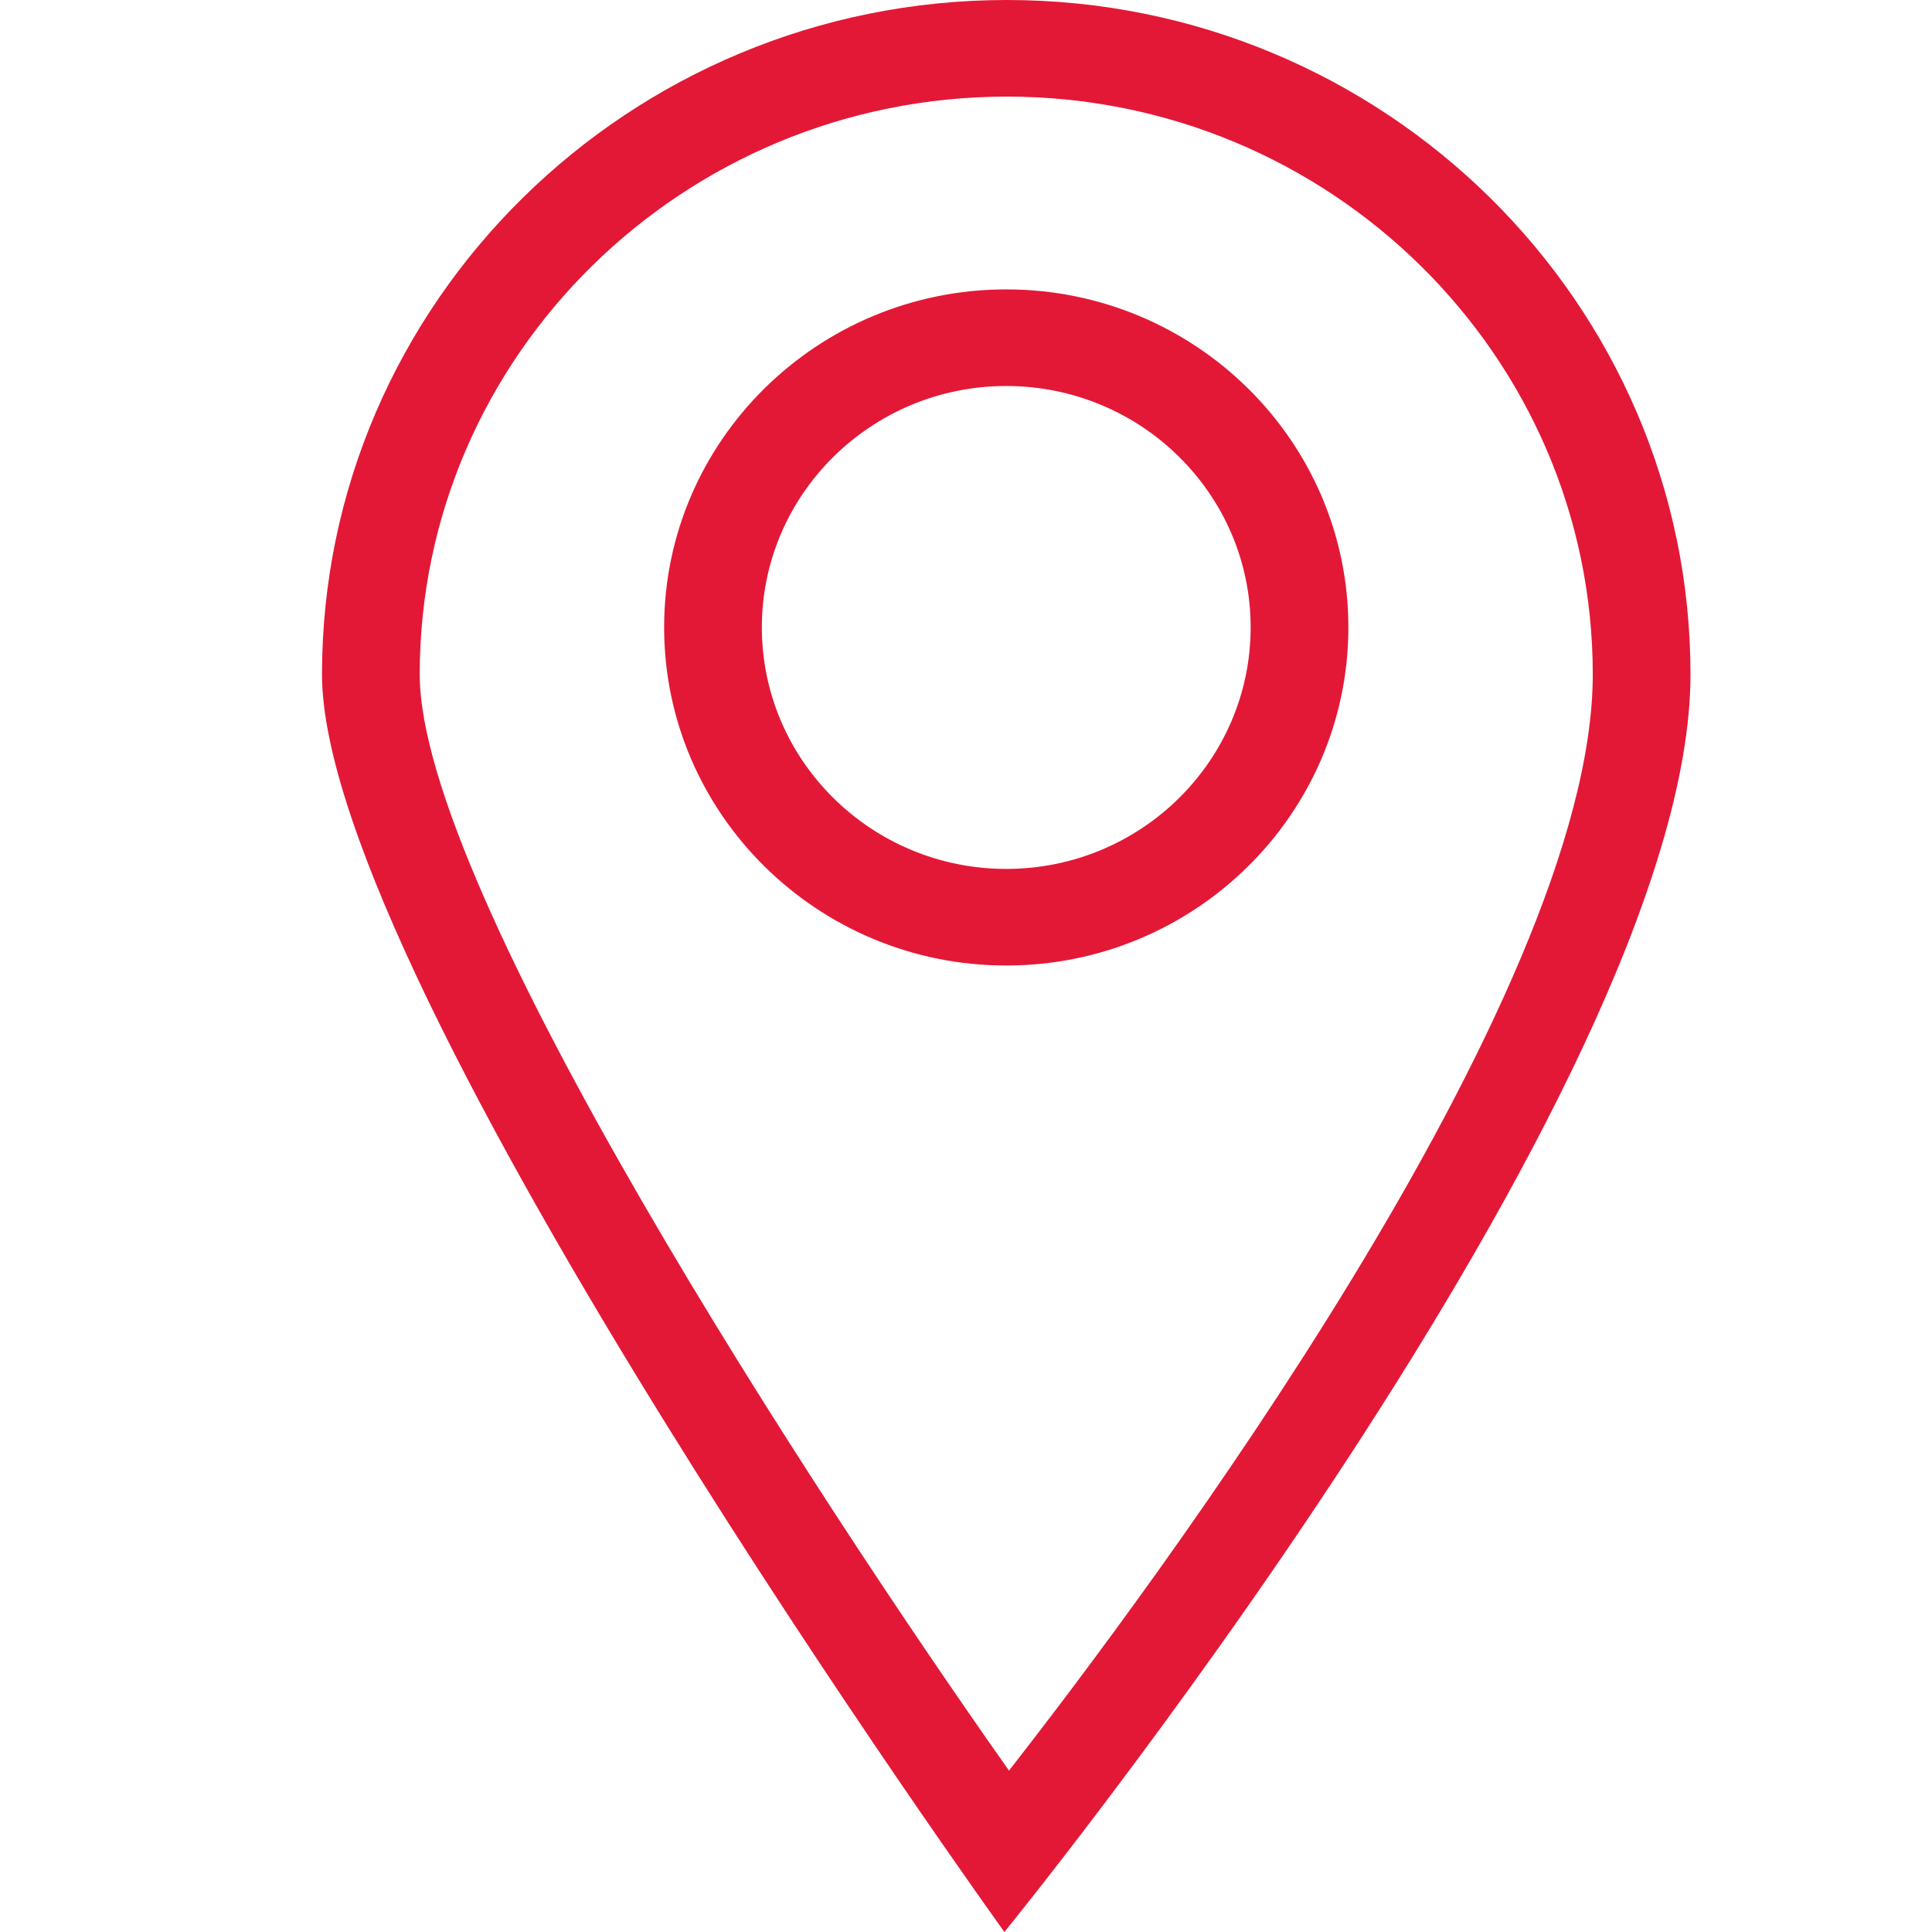 <?xml version="1.0" encoding="UTF-8"?>
<svg width="24px" height="24px" viewBox="0 0 24 24" version="1.1" xmlns="http://www.w3.org/2000/svg" xmlns:xlink="http://www.w3.org/1999/xlink">
    <title>find-a-location-med-small</title>
    <g id="find-a-location-med-small" stroke="none" stroke-width="1" fill="none" fill-rule="evenodd">
        <g id="Icon-Color" fill="#E31837">
            <path d="M12.508,0 C17.191,0 21,3.758 21,8.378 C21,13.541 12.477,24 12.477,24 C12.477,24 4,12.227 4,8.378 C4,3.758 7.818,0 12.508,0 Z M12.508,1.2 C8.486,1.2 5.214,4.421 5.214,8.378 C5.214,11.068 10.124,18.578 12.534,21.995 C14.247,19.804 19.786,12.404 19.786,8.378 C19.786,4.421 16.52,1.2 12.508,1.2 Z M12.5,3.595 C14.844,3.595 16.75,5.478 16.75,7.793 C16.75,10.109 14.844,11.994 12.5,11.994 C10.156,11.994 8.25,10.109 8.25,7.793 C8.25,5.478 10.156,3.595 12.5,3.595 Z M12.5,4.795 C10.825,4.795 9.464,6.14 9.464,7.793 C9.464,9.448 10.825,10.794 12.5,10.794 C14.175,10.794 15.536,9.448 15.536,7.793 C15.536,6.14 14.175,4.795 12.5,4.795 Z"></path>
        </g>
    </g>
</svg>